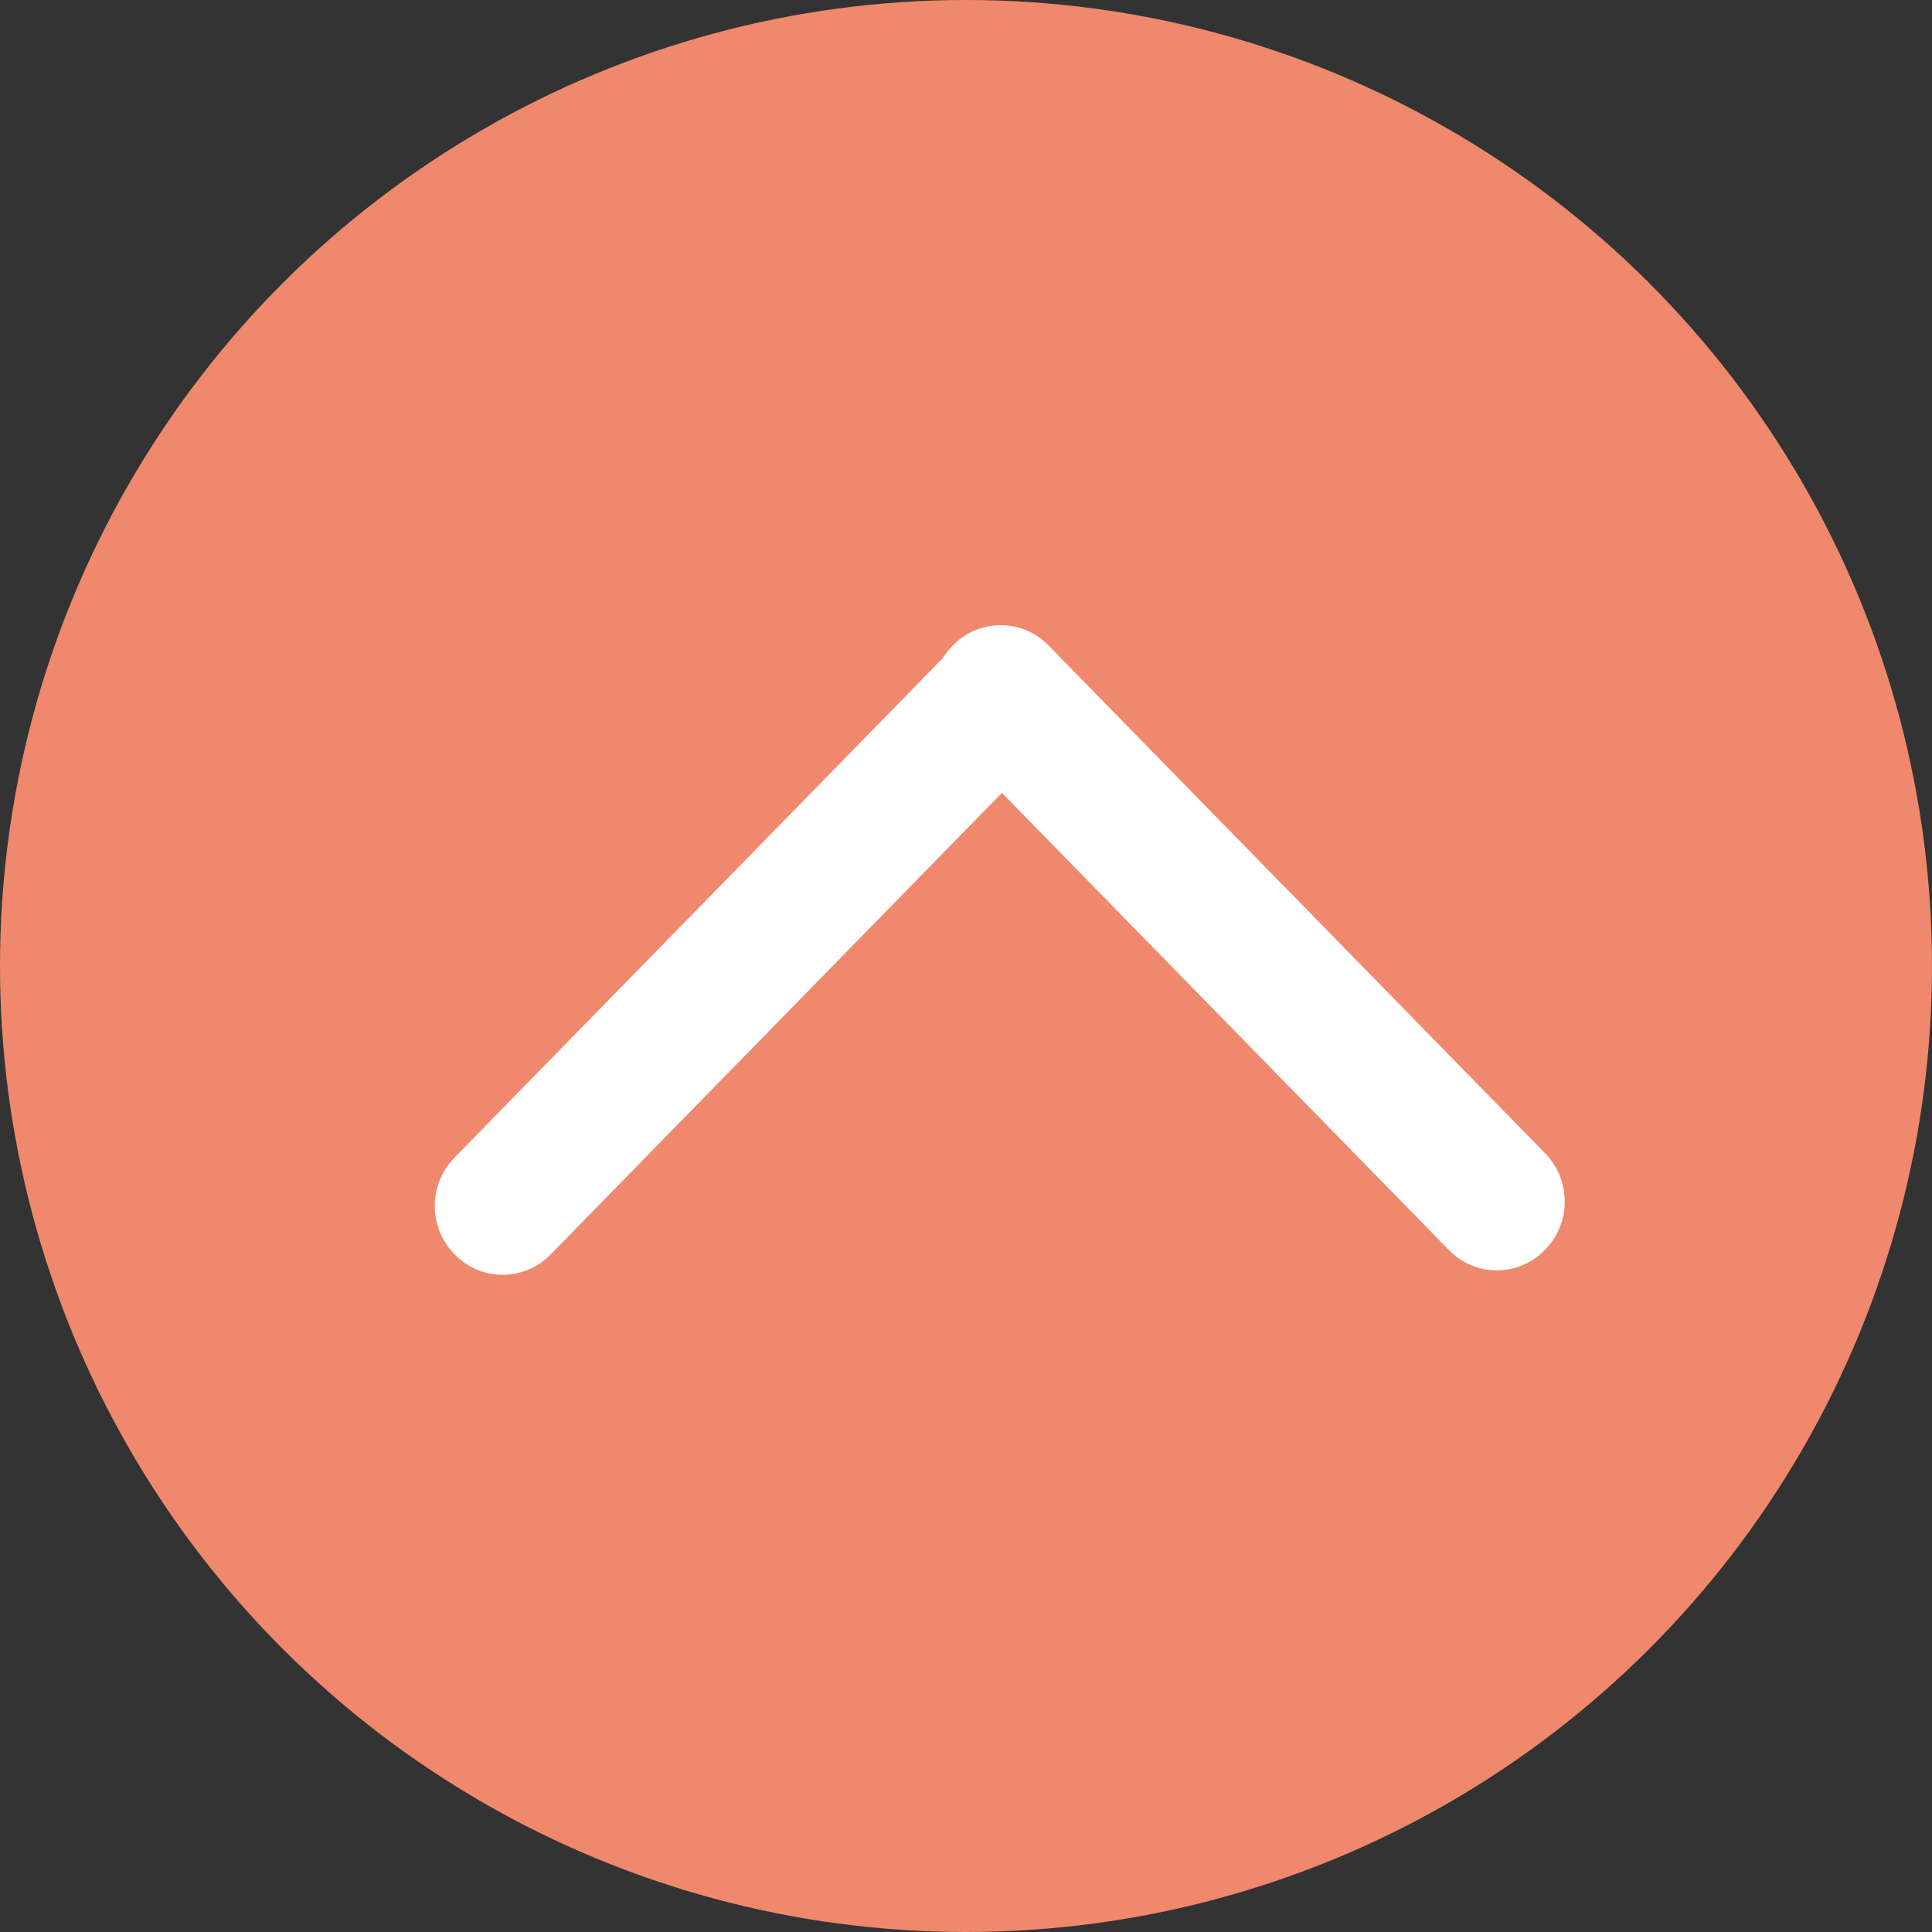 <?xml version="1.0" encoding="UTF-8" standalone="no"?>
<svg
   xmlns:dc="http://purl.org/dc/elements/1.1/"
   xmlns:cc="http://creativecommons.org/ns#"
   xmlns:rdf="http://www.w3.org/1999/02/22-rdf-syntax-ns#"
   xmlns:svg="http://www.w3.org/2000/svg"
   xmlns="http://www.w3.org/2000/svg"
   xmlns:sodipodi="http://sodipodi.sourceforge.net/DTD/sodipodi-0.dtd"
   xmlns:inkscape="http://www.inkscape.org/namespaces/inkscape"
   width="70"
   height="70"
   viewBox="0 0 70 70"
   version="1.1"
   id="svg938"
   sodipodi:docname="group-b.svg"
   inkscape:version="0.92.3 (2405546, 2018-03-11)">
  <rect x="0" y="0" width="70" height="70" fill="#333333" stroke="none"/>
  <defs
     id="defs942" />
  <sodipodi:namedview
     pagecolor="#ffffff"
     bordercolor="#666666"
     borderopacity="1"
     objecttolerance="10"
     gridtolerance="10"
     guidetolerance="10"
     inkscape:pageopacity="0"
     inkscape:pageshadow="2"
     inkscape:window-width="1920"
     inkscape:window-height="951"
     id="namedview940"
     showgrid="false"
     inkscape:zoom="1.19198"
     inkscape:cx="-1.3944518"
     inkscape:cy="-25.900315"
     inkscape:window-x="0"
     inkscape:window-y="27"
     inkscape:window-maximized="1"
     inkscape:current-layer="svg938" />
  <g
     id="g936"
     transform="rotate(-180,35,35)"
     style="fill:none;fill-rule:evenodd">
    <g
       id="g934">
      <g
         id="g932">
        <g
           transform="rotate(90,35,35)"
           id="g922"
           style="fill:#ef886d">
          <circle
             cx="35"
             cy="35"
             r="35"
             id="circle920" />
        </g>
        <g
           id="g930"
           style="fill:#ffffff">
          <g
             id="g928">
            <path
               d="m 0.776,28.628 25.739,0.289 c 1.359,0.015 2.456,1.113 2.472,2.472 v 0.028 c 0.015,1.335 -1.055,2.43 -2.39,2.444 H 26.543 L 0.803,33.572 C -0.555,33.557 -1.653,32.459 -1.668,31.1 v -0.028 c -0.016,-1.335 1.054,-2.43 2.39,-2.444 z"
               transform="rotate(45,13.877,46.846)"
               id="path924"
               inkscape:connector-curvature="0" />
            <path
               d="m 0.644,10.873 25.74,-0.29 c 1.334,-0.015 2.429,1.055 2.444,2.39 v 0.083 c -0.016,1.358 -1.114,2.456 -2.472,2.471 l -25.74,0.29 c -1.334,0.015 -2.429,-1.055 -2.444,-2.39 v -0.083 c 0.016,-1.358 1.114,-2.456 2.472,-2.471 z"
               transform="rotate(-45,55.068,-11.018)"
               id="path926"
               inkscape:connector-curvature="0" />
          </g>
        </g>
      </g>
    </g>
  </g>
</svg>
